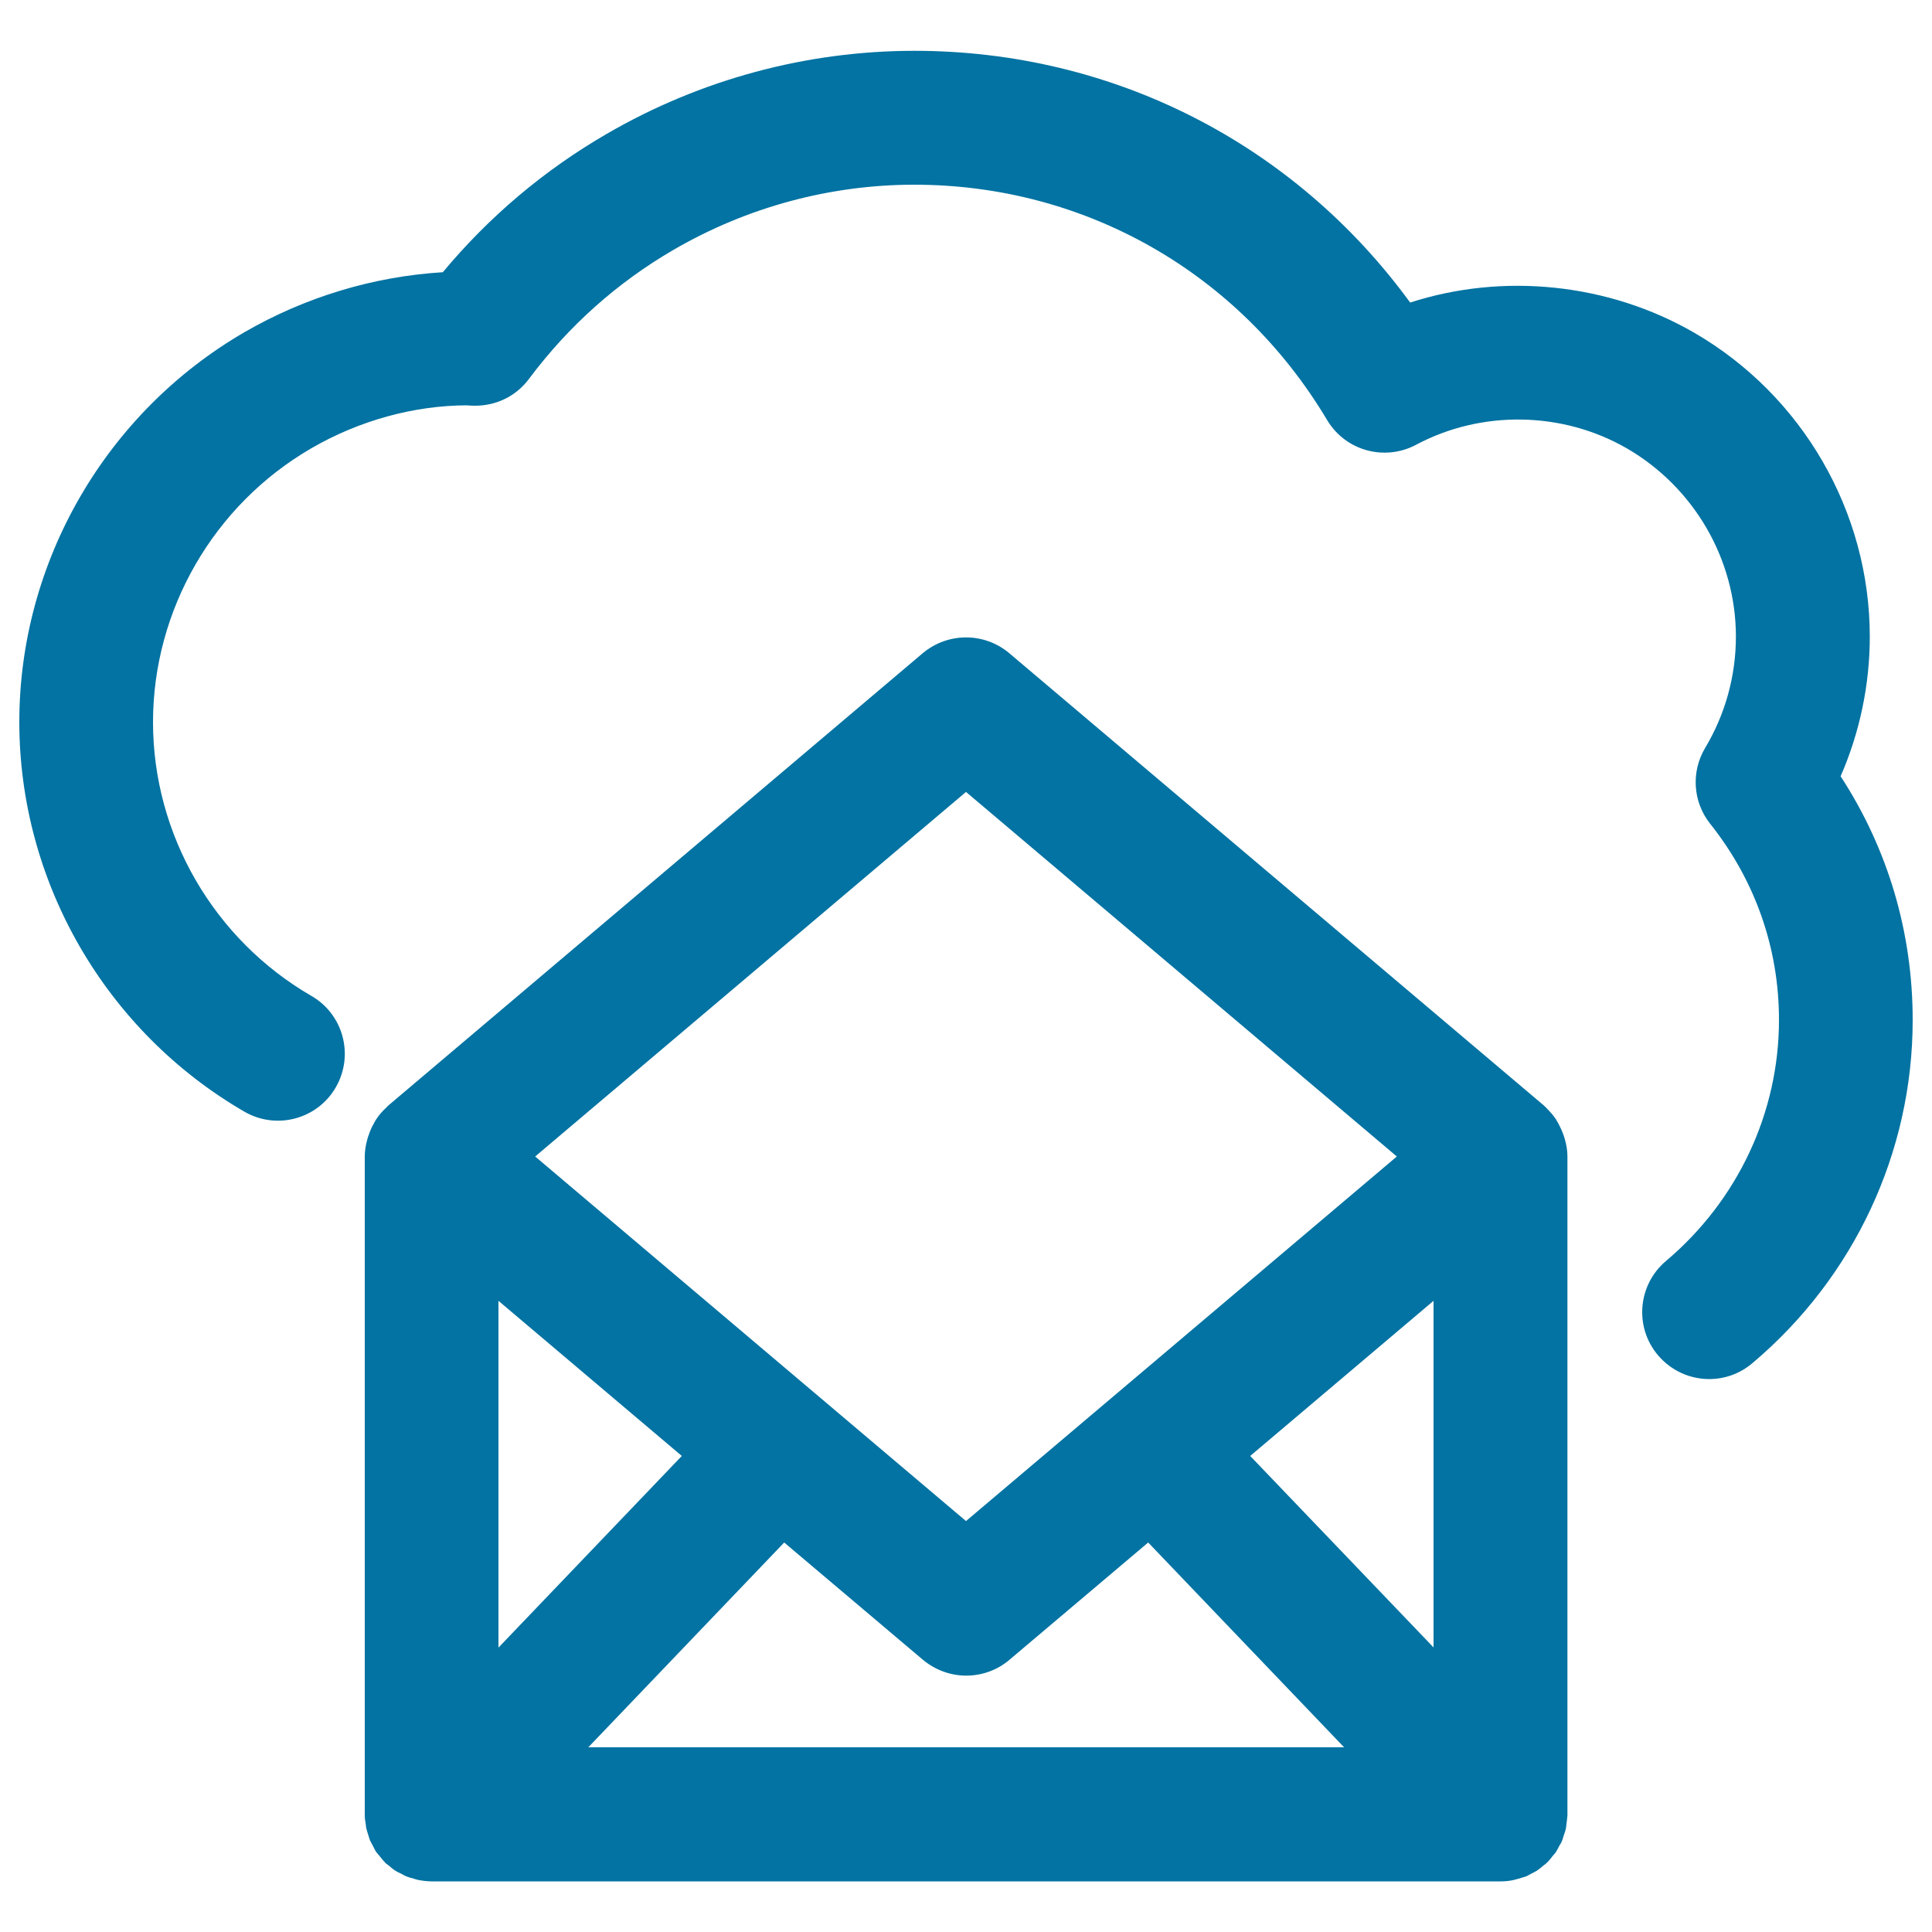<svg xmlns="http://www.w3.org/2000/svg" viewBox="0 0 1000 1000" style="fill:#0273a2">
<title>Open Mail Inside A Cloud Outline SVG icon</title>
<g><path d="M126.5,575.4c16.6,9.6,37.8,3.9,47.3-12.6c9.6-16.6,3.9-37.8-12.6-47.3c-50.6-29.3-82-83.6-82-141.7s31.4-112.5,82-141.8c25-14.5,53.3-22.1,80.3-22.2c0.8,0.1,3.1,0.2,4,0.2c11.4,0.1,21.7-5,28.3-13.9c20.5-27.4,45.7-49.9,75-66.9c37.9-22,80.9-33.6,124.4-33.6c88.3,0,168.2,45.5,213.7,121.8c9.5,15.9,29.7,21.5,46.1,12.8c33.7-18,75.7-17.4,109.1,1.9c34.8,20.2,56.4,57.5,56.4,97.4c0,20.3-5.5,40.2-15.9,57.6c-7.4,12.4-6.4,28,2.6,39.3c23.3,29.3,35.6,64.4,35.6,101.5c0,47.9-21.3,93.4-58.5,124.8c-14.6,12.3-16.5,34.2-4.1,48.8c6.9,8.1,16.6,12.3,26.5,12.3c7.9,0,15.8-2.7,22.3-8.2C959.7,661.2,990,596.3,990,528c0-45.4-12.8-88.6-37.3-126.2c9.9-22.7,15.1-47.4,15.1-72.3c0-64.5-34.8-124.8-90.9-157.3c-44.3-25.6-98.8-31.2-147-15.6C669.9,74.4,576.1,26.3,473.3,26.3c-55.7,0-110.7,14.8-159.1,42.9c-32.5,18.8-61,42.9-85,71.7c-35.9,2.2-71.1,12.8-102.6,31C54.7,213.6,10,290.9,10,373.7S54.6,533.7,126.5,575.4z"/><path d="M811.3,598.6c0-3-0.5-6-1.3-8.8c-0.2-0.9-0.6-1.7-0.8-2.5c-0.7-2-1.6-3.9-2.6-5.8c-0.5-0.8-0.9-1.6-1.4-2.4c-1.4-2-3-3.8-4.7-5.5c-0.4-0.4-0.7-0.8-1.1-1.1c-0.1-0.1-0.2-0.2-0.3-0.3L522.4,338.1c-12.9-10.9-31.8-10.9-44.8,0L201,572.2c-0.1,0.1-0.2,0.2-0.3,0.3c-0.4,0.4-0.7,0.8-1.1,1.1c-1.8,1.7-3.4,3.5-4.7,5.5c-0.5,0.7-1,1.6-1.4,2.4c-1.1,1.8-1.9,3.8-2.6,5.8c-0.3,0.8-0.6,1.7-0.8,2.5c-0.8,2.9-1.3,5.8-1.3,8.9v340.5c0,0.1,0,0.2,0,0.4c0,1.5,0.2,2.9,0.5,4.4c0.1,0.8,0.1,1.6,0.3,2.4c0.3,1.2,0.7,2.4,1.1,3.6c0.3,1,0.5,1.9,0.9,2.8c0.4,0.9,1,1.7,1.4,2.6c0.6,1.1,1.1,2.3,1.8,3.3c0.5,0.7,1.1,1.2,1.6,1.9c0.9,1.1,1.8,2.3,2.8,3.3c0.1,0.1,0.2,0.2,0.2,0.3c0.7,0.6,1.4,1.1,2.2,1.7c0.9,0.8,1.8,1.6,2.8,2.2c1,0.7,2.1,1.2,3.2,1.7c0.9,0.5,1.7,1,2.7,1.4c1.3,0.5,2.6,0.9,3.9,1.2c0.8,0.3,1.6,0.5,2.5,0.7c2.2,0.4,4.5,0.7,6.7,0.7l0,0l0,0h553.3l0,0l0,0c2.2,0,4.5-0.2,6.7-0.7c0.9-0.2,1.8-0.5,2.6-0.7c1.2-0.4,2.5-0.7,3.7-1.1c1-0.4,1.9-1,2.9-1.5c1-0.5,2-1,3-1.6c1-0.7,2-1.5,2.9-2.3c0.7-0.6,1.4-1,2.1-1.7c0.1-0.1,0.2-0.2,0.3-0.3c1.1-1,1.9-2.2,2.8-3.3c0.5-0.6,1.1-1.2,1.6-1.9c0.7-1.1,1.2-2.2,1.8-3.3c0.5-0.9,1.1-1.7,1.4-2.6c0.4-0.9,0.6-1.9,0.9-2.8c0.4-1.2,0.9-2.4,1.1-3.6c0.2-0.8,0.2-1.6,0.3-2.4c0.2-1.5,0.4-2.9,0.5-4.4c0-0.2,0-0.3,0-0.4L811.3,598.6L811.3,598.6z M352.9,753.6L258,852.8V673.3L352.9,753.6z M405.9,798.4l71.8,60.7c6.5,5.4,14.4,8.2,22.4,8.2c8,0,15.9-2.7,22.4-8.2l71.8-60.7l101.4,106H304.5L405.9,798.4z M647.1,753.6l94.9-80.3v179.4L647.1,753.6z M500,409.9l223,188.7L500,787.3L277,598.6L500,409.9z"/></g>
</svg>
